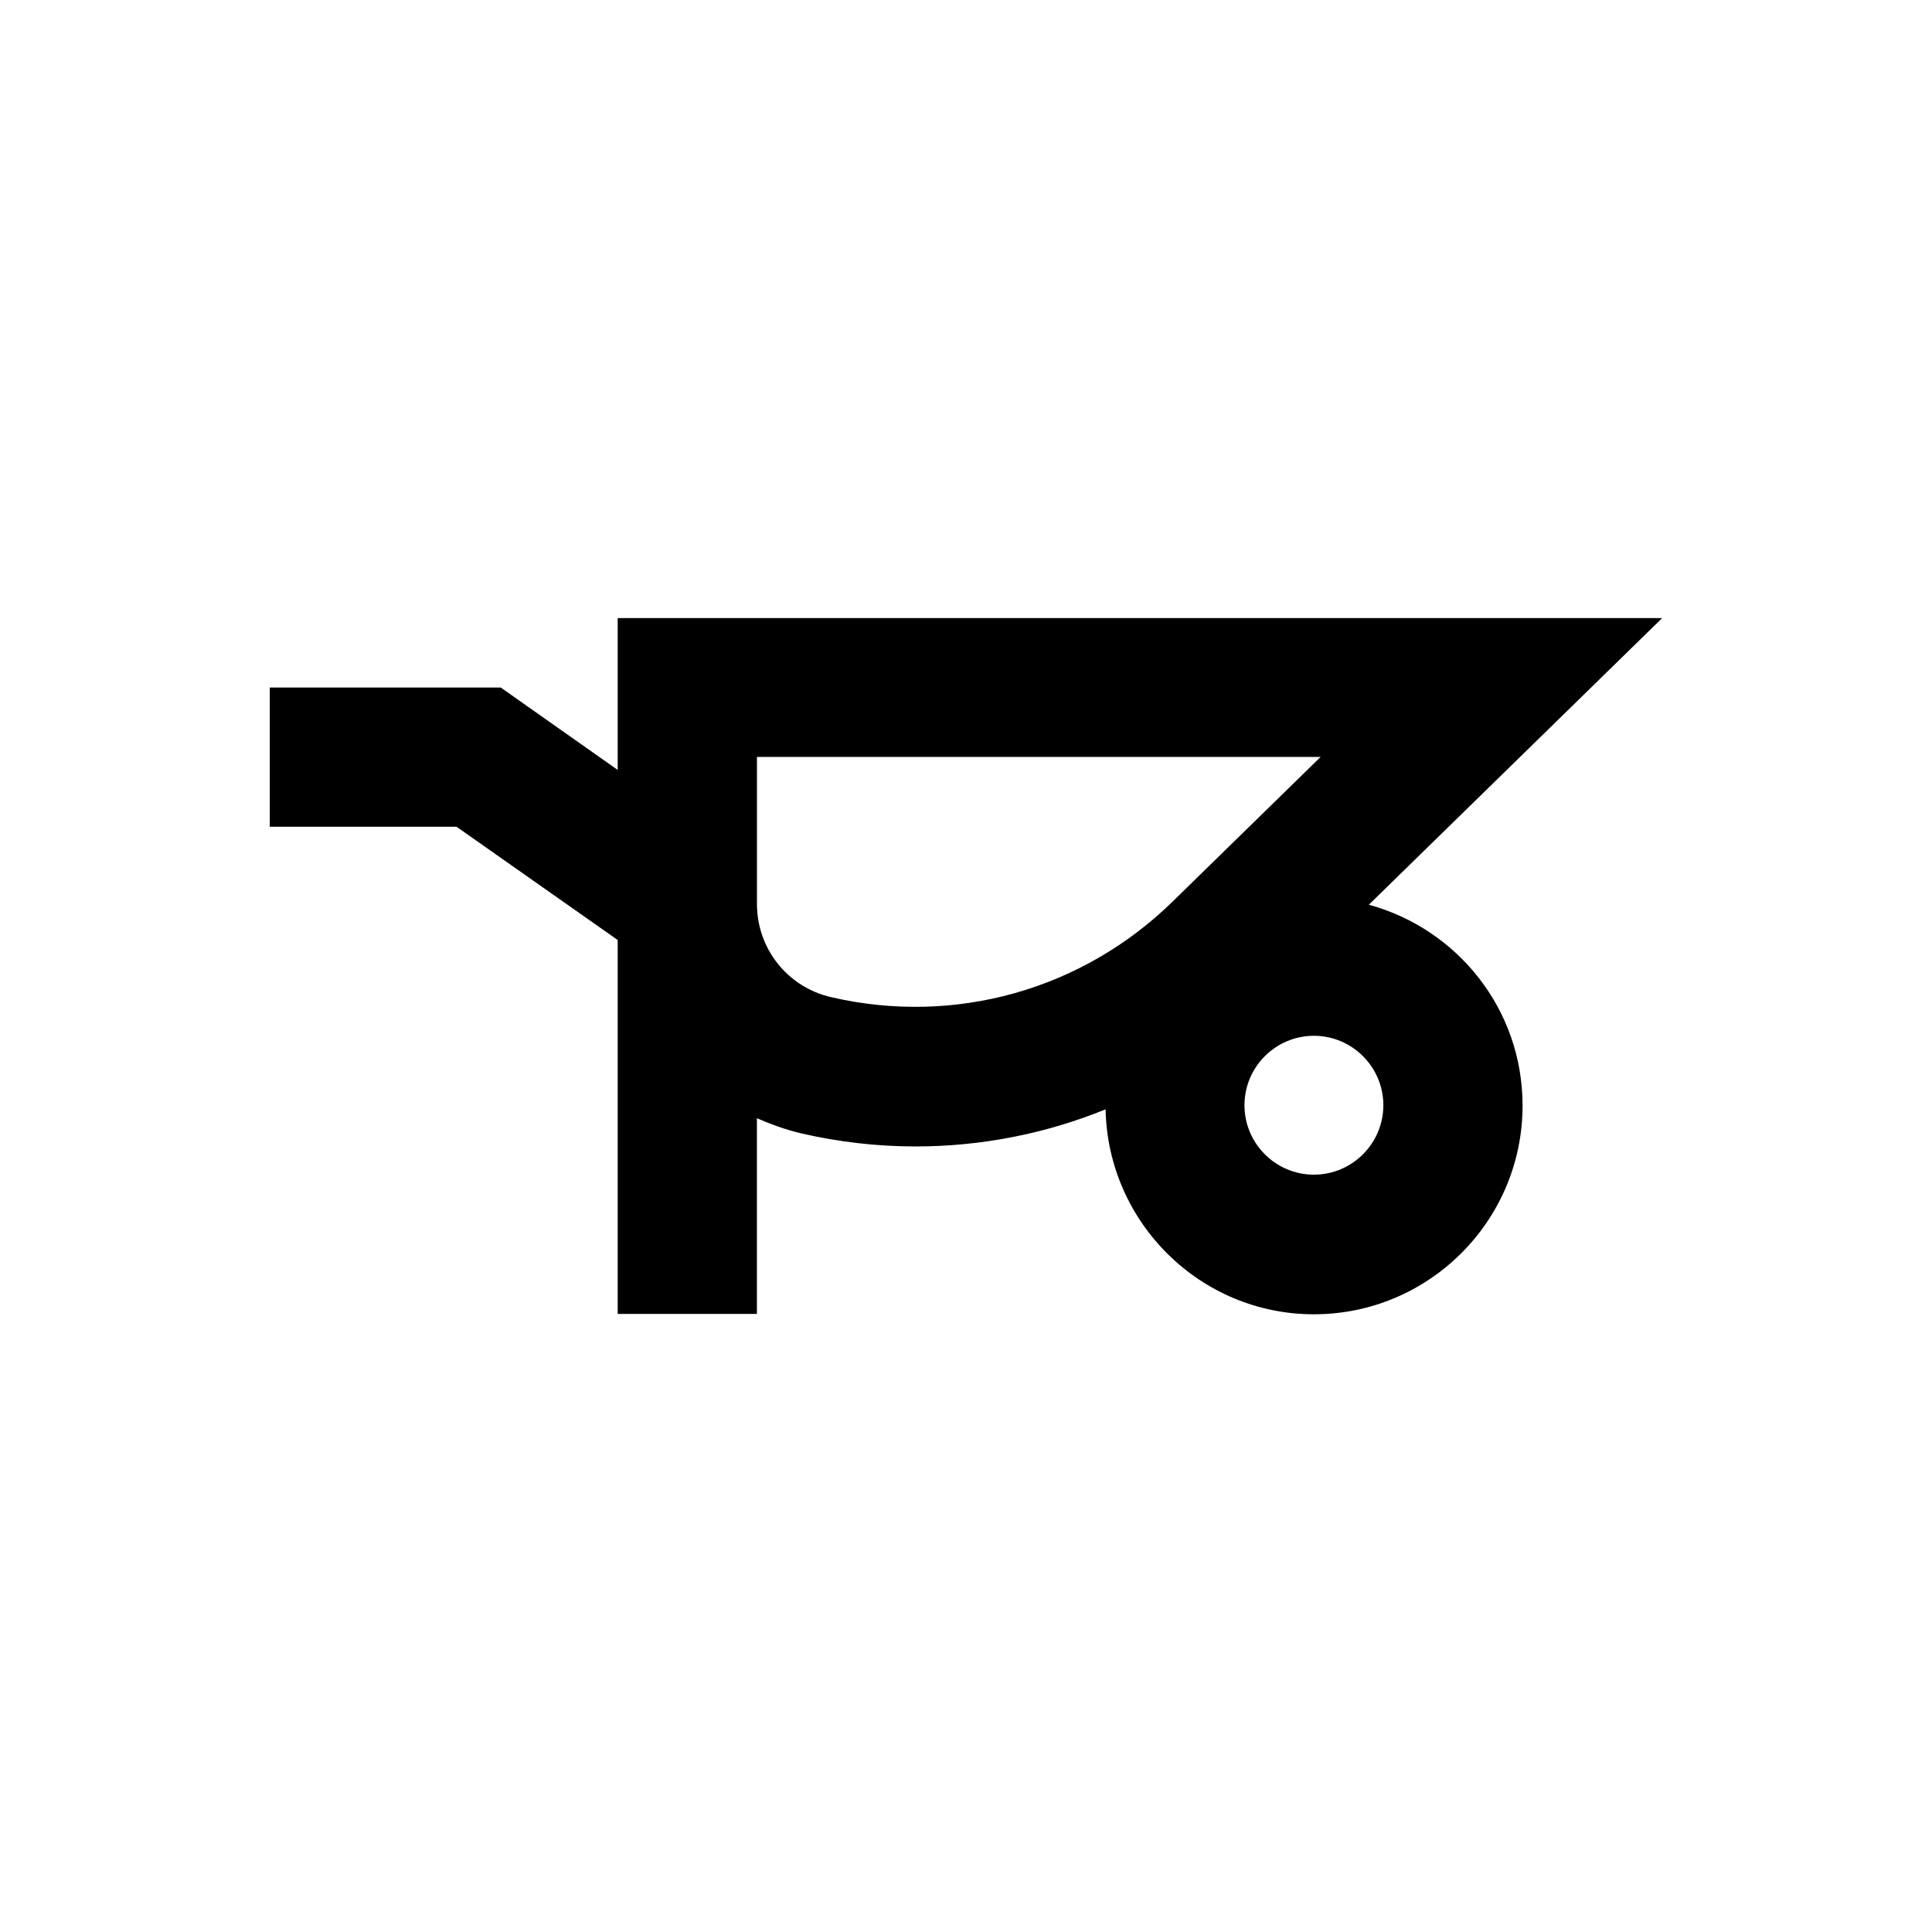 <?xml version="1.0" encoding="UTF-8"?>
<!-- Uploaded to: ICON Repo, www.iconrepo.com, Generator: ICON Repo Mixer Tools -->
<svg fill="#000000" width="800px" height="800px" version="1.1" viewBox="144 144 512 512" xmlns="http://www.w3.org/2000/svg">
 <path d="m506.76 383.76 77.734-75.965h-276.8v40.246l-30.996-21.844h-61.207v36.898h49.496l42.707 30.012v99.09h36.898v-51.855c3.641 1.574 7.379 2.953 11.414 3.938 10.137 2.363 20.469 3.543 30.602 3.543 17.32 0 34.441-3.344 50.383-9.84 0.59 30.012 25.094 54.316 55.203 54.316 30.504 0 55.301-24.797 55.301-55.301 0-25.586-17.316-46.84-40.738-53.238zm-142.48 24.504c-11.609-2.656-19.68-12.891-19.68-24.699v-38.965h149.37l-39.164 38.277c-24.008 23.516-57.855 32.961-90.527 25.387zm127.92 47.035c-10.137 0-18.402-8.266-18.402-18.402 0-10.137 8.266-18.402 18.402-18.402s18.402 8.266 18.402 18.402c0 10.137-8.266 18.402-18.402 18.402z"/>
</svg>